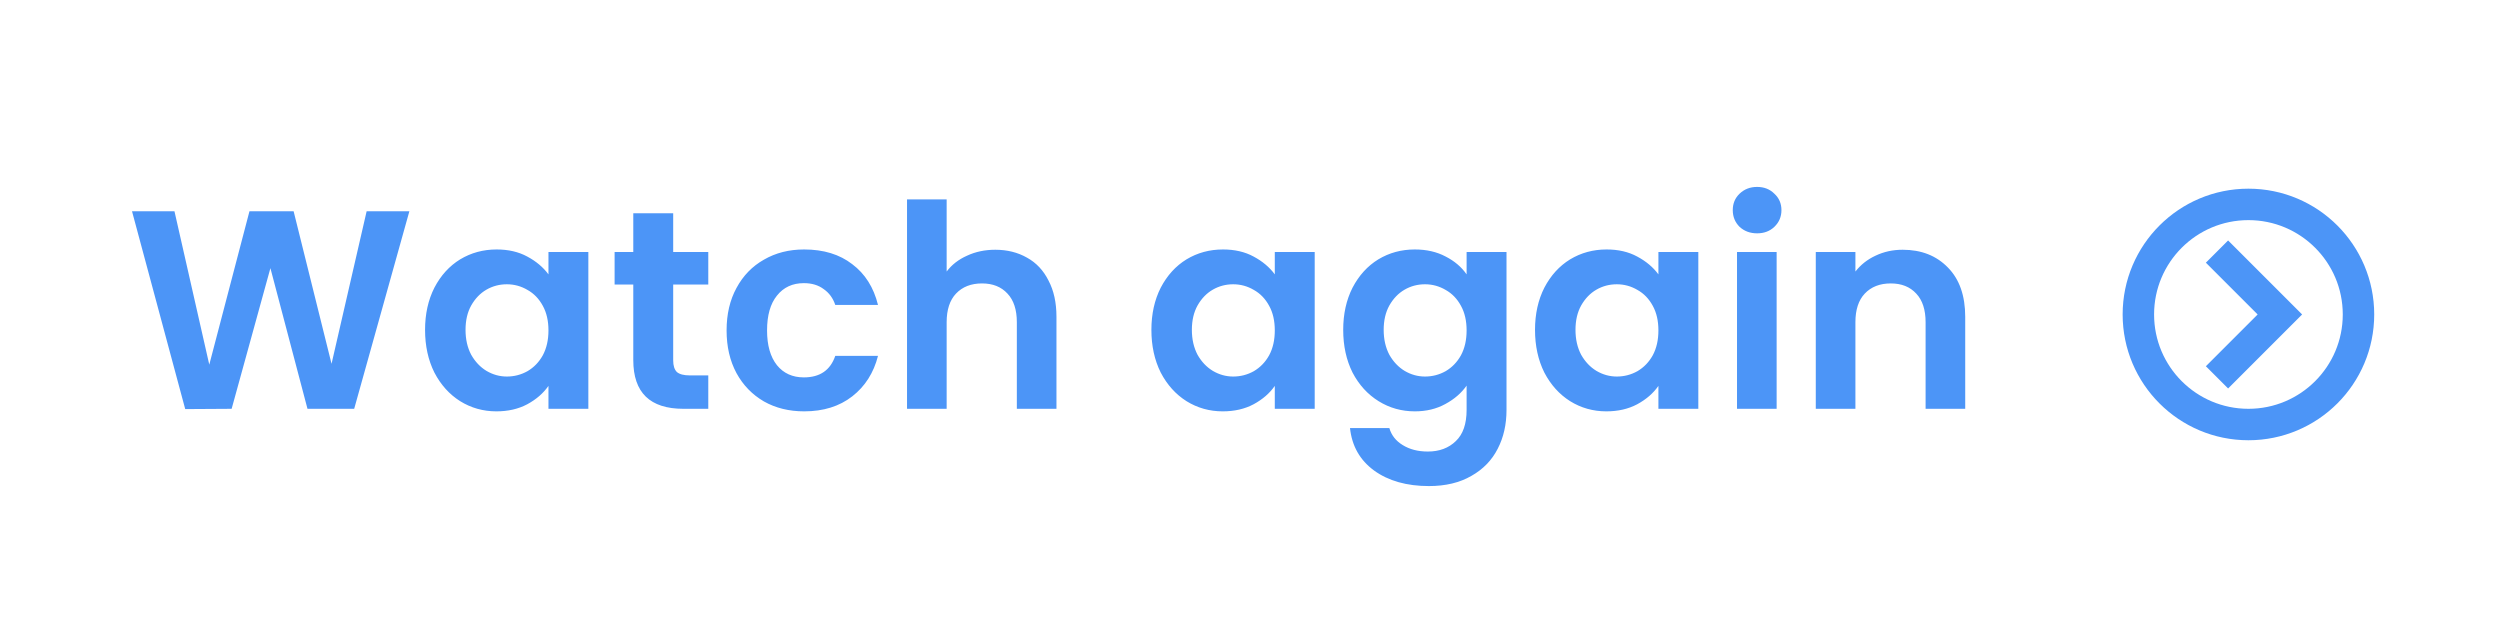 <svg width="159" height="40" viewBox="0 0 159 40" fill="none" xmlns="http://www.w3.org/2000/svg">
<path d="M26.036 13.436L22.526 26H19.556L17.198 17.054L14.732 26L11.78 26.018L8.396 13.436H11.096L13.31 23.192L15.866 13.436H18.674L21.086 23.138L23.318 13.436H26.036ZM27.034 20.978C27.034 19.97 27.232 19.076 27.628 18.296C28.035 17.516 28.581 16.916 29.265 16.496C29.962 16.076 30.735 15.866 31.587 15.866C32.331 15.866 32.98 16.016 33.532 16.316C34.096 16.616 34.545 16.994 34.882 17.45V16.028H37.419V26H34.882V24.542C34.557 25.01 34.108 25.4 33.532 25.712C32.968 26.012 32.313 26.162 31.57 26.162C30.73 26.162 29.962 25.946 29.265 25.514C28.581 25.082 28.035 24.476 27.628 23.696C27.232 22.904 27.034 21.998 27.034 20.978ZM34.882 21.014C34.882 20.402 34.761 19.88 34.522 19.448C34.282 19.004 33.958 18.668 33.55 18.44C33.142 18.2 32.703 18.08 32.236 18.08C31.767 18.08 31.335 18.194 30.939 18.422C30.544 18.65 30.22 18.986 29.968 19.43C29.727 19.862 29.608 20.378 29.608 20.978C29.608 21.578 29.727 22.106 29.968 22.562C30.22 23.006 30.544 23.348 30.939 23.588C31.348 23.828 31.779 23.948 32.236 23.948C32.703 23.948 33.142 23.834 33.55 23.606C33.958 23.366 34.282 23.03 34.522 22.598C34.761 22.154 34.882 21.626 34.882 21.014ZM42.815 18.098V22.922C42.815 23.258 42.893 23.504 43.049 23.66C43.217 23.804 43.493 23.876 43.877 23.876H45.047V26H43.463C41.339 26 40.277 24.968 40.277 22.904V18.098H39.089V16.028H40.277V13.562H42.815V16.028H45.047V18.098H42.815ZM46.211 21.014C46.211 19.982 46.421 19.082 46.841 18.314C47.261 17.534 47.843 16.934 48.587 16.514C49.331 16.082 50.183 15.866 51.143 15.866C52.379 15.866 53.399 16.178 54.203 16.802C55.019 17.414 55.565 18.278 55.841 19.394H53.123C52.979 18.962 52.733 18.626 52.385 18.386C52.049 18.134 51.629 18.008 51.125 18.008C50.405 18.008 49.835 18.272 49.415 18.8C48.995 19.316 48.785 20.054 48.785 21.014C48.785 21.962 48.995 22.7 49.415 23.228C49.835 23.744 50.405 24.002 51.125 24.002C52.145 24.002 52.811 23.546 53.123 22.634H55.841C55.565 23.714 55.019 24.572 54.203 25.208C53.387 25.844 52.367 26.162 51.143 26.162C50.183 26.162 49.331 25.952 48.587 25.532C47.843 25.1 47.261 24.5 46.841 23.732C46.421 22.952 46.211 22.046 46.211 21.014ZM63.303 15.884C64.059 15.884 64.731 16.052 65.319 16.388C65.907 16.712 66.363 17.198 66.687 17.846C67.023 18.482 67.191 19.25 67.191 20.15V26H64.671V20.492C64.671 19.7 64.473 19.094 64.077 18.674C63.681 18.242 63.141 18.026 62.457 18.026C61.761 18.026 61.209 18.242 60.801 18.674C60.405 19.094 60.207 19.7 60.207 20.492V26H57.687V12.68H60.207V17.27C60.531 16.838 60.963 16.502 61.503 16.262C62.043 16.01 62.643 15.884 63.303 15.884ZM73.229 20.978C73.229 19.97 73.427 19.076 73.823 18.296C74.231 17.516 74.777 16.916 75.461 16.496C76.157 16.076 76.931 15.866 77.783 15.866C78.527 15.866 79.175 16.016 79.727 16.316C80.291 16.616 80.741 16.994 81.077 17.45V16.028H83.615V26H81.077V24.542C80.753 25.01 80.303 25.4 79.727 25.712C79.163 26.012 78.509 26.162 77.765 26.162C76.925 26.162 76.157 25.946 75.461 25.514C74.777 25.082 74.231 24.476 73.823 23.696C73.427 22.904 73.229 21.998 73.229 20.978ZM81.077 21.014C81.077 20.402 80.957 19.88 80.717 19.448C80.477 19.004 80.153 18.668 79.745 18.44C79.337 18.2 78.899 18.08 78.431 18.08C77.963 18.08 77.531 18.194 77.135 18.422C76.739 18.65 76.415 18.986 76.163 19.43C75.923 19.862 75.803 20.378 75.803 20.978C75.803 21.578 75.923 22.106 76.163 22.562C76.415 23.006 76.739 23.348 77.135 23.588C77.543 23.828 77.975 23.948 78.431 23.948C78.899 23.948 79.337 23.834 79.745 23.606C80.153 23.366 80.477 23.03 80.717 22.598C80.957 22.154 81.077 21.626 81.077 21.014ZM89.982 15.866C90.726 15.866 91.38 16.016 91.944 16.316C92.508 16.604 92.952 16.982 93.276 17.45V16.028H95.814V26.072C95.814 26.996 95.628 27.818 95.256 28.538C94.884 29.27 94.326 29.846 93.582 30.266C92.838 30.698 91.938 30.914 90.882 30.914C89.466 30.914 88.302 30.584 87.39 29.924C86.49 29.264 85.98 28.364 85.86 27.224H88.362C88.494 27.68 88.776 28.04 89.208 28.304C89.652 28.58 90.186 28.718 90.81 28.718C91.542 28.718 92.136 28.496 92.592 28.052C93.048 27.62 93.276 26.96 93.276 26.072V24.524C92.952 24.992 92.502 25.382 91.926 25.694C91.362 26.006 90.714 26.162 89.982 26.162C89.142 26.162 88.374 25.946 87.678 25.514C86.982 25.082 86.43 24.476 86.022 23.696C85.626 22.904 85.428 21.998 85.428 20.978C85.428 19.97 85.626 19.076 86.022 18.296C86.43 17.516 86.976 16.916 87.66 16.496C88.356 16.076 89.13 15.866 89.982 15.866ZM93.276 21.014C93.276 20.402 93.156 19.88 92.916 19.448C92.676 19.004 92.352 18.668 91.944 18.44C91.536 18.2 91.098 18.08 90.63 18.08C90.162 18.08 89.73 18.194 89.334 18.422C88.938 18.65 88.614 18.986 88.362 19.43C88.122 19.862 88.002 20.378 88.002 20.978C88.002 21.578 88.122 22.106 88.362 22.562C88.614 23.006 88.938 23.348 89.334 23.588C89.742 23.828 90.174 23.948 90.63 23.948C91.098 23.948 91.536 23.834 91.944 23.606C92.352 23.366 92.676 23.03 92.916 22.598C93.156 22.154 93.276 21.626 93.276 21.014ZM97.627 20.978C97.627 19.97 97.825 19.076 98.221 18.296C98.629 17.516 99.175 16.916 99.859 16.496C100.555 16.076 101.329 15.866 102.181 15.866C102.925 15.866 103.573 16.016 104.125 16.316C104.689 16.616 105.139 16.994 105.475 17.45V16.028H108.013V26H105.475V24.542C105.151 25.01 104.701 25.4 104.125 25.712C103.561 26.012 102.907 26.162 102.163 26.162C101.323 26.162 100.555 25.946 99.859 25.514C99.175 25.082 98.629 24.476 98.221 23.696C97.825 22.904 97.627 21.998 97.627 20.978ZM105.475 21.014C105.475 20.402 105.355 19.88 105.115 19.448C104.875 19.004 104.551 18.668 104.143 18.44C103.735 18.2 103.297 18.08 102.829 18.08C102.361 18.08 101.929 18.194 101.533 18.422C101.137 18.65 100.813 18.986 100.561 19.43C100.321 19.862 100.201 20.378 100.201 20.978C100.201 21.578 100.321 22.106 100.561 22.562C100.813 23.006 101.137 23.348 101.533 23.588C101.941 23.828 102.373 23.948 102.829 23.948C103.297 23.948 103.735 23.834 104.143 23.606C104.551 23.366 104.875 23.03 105.115 22.598C105.355 22.154 105.475 21.626 105.475 21.014ZM111.752 14.84C111.308 14.84 110.936 14.702 110.636 14.426C110.348 14.138 110.204 13.784 110.204 13.364C110.204 12.944 110.348 12.596 110.636 12.32C110.936 12.032 111.308 11.888 111.752 11.888C112.196 11.888 112.562 12.032 112.85 12.32C113.15 12.596 113.3 12.944 113.3 13.364C113.3 13.784 113.15 14.138 112.85 14.426C112.562 14.702 112.196 14.84 111.752 14.84ZM112.994 16.028V26H110.474V16.028H112.994ZM121.01 15.884C122.198 15.884 123.158 16.262 123.89 17.018C124.622 17.762 124.988 18.806 124.988 20.15V26H122.468V20.492C122.468 19.7 122.27 19.094 121.874 18.674C121.478 18.242 120.938 18.026 120.254 18.026C119.558 18.026 119.006 18.242 118.598 18.674C118.202 19.094 118.004 19.7 118.004 20.492V26H115.484V16.028H118.004V17.27C118.34 16.838 118.766 16.502 119.282 16.262C119.81 16.01 120.386 15.884 121.01 15.884Z" fill="#4C95F7"/>
<path d="M141 16L145 20L141 24" stroke="#4C95F7" stroke-width="2"/>
<path d="M150 20C150 23.866 146.866 27 143 27C139.134 27 136 23.866 136 20C136 16.134 139.134 13 143 13C146.866 13 150 16.134 150 20Z" stroke="#4C95F7" stroke-width="2"/>
</svg>
